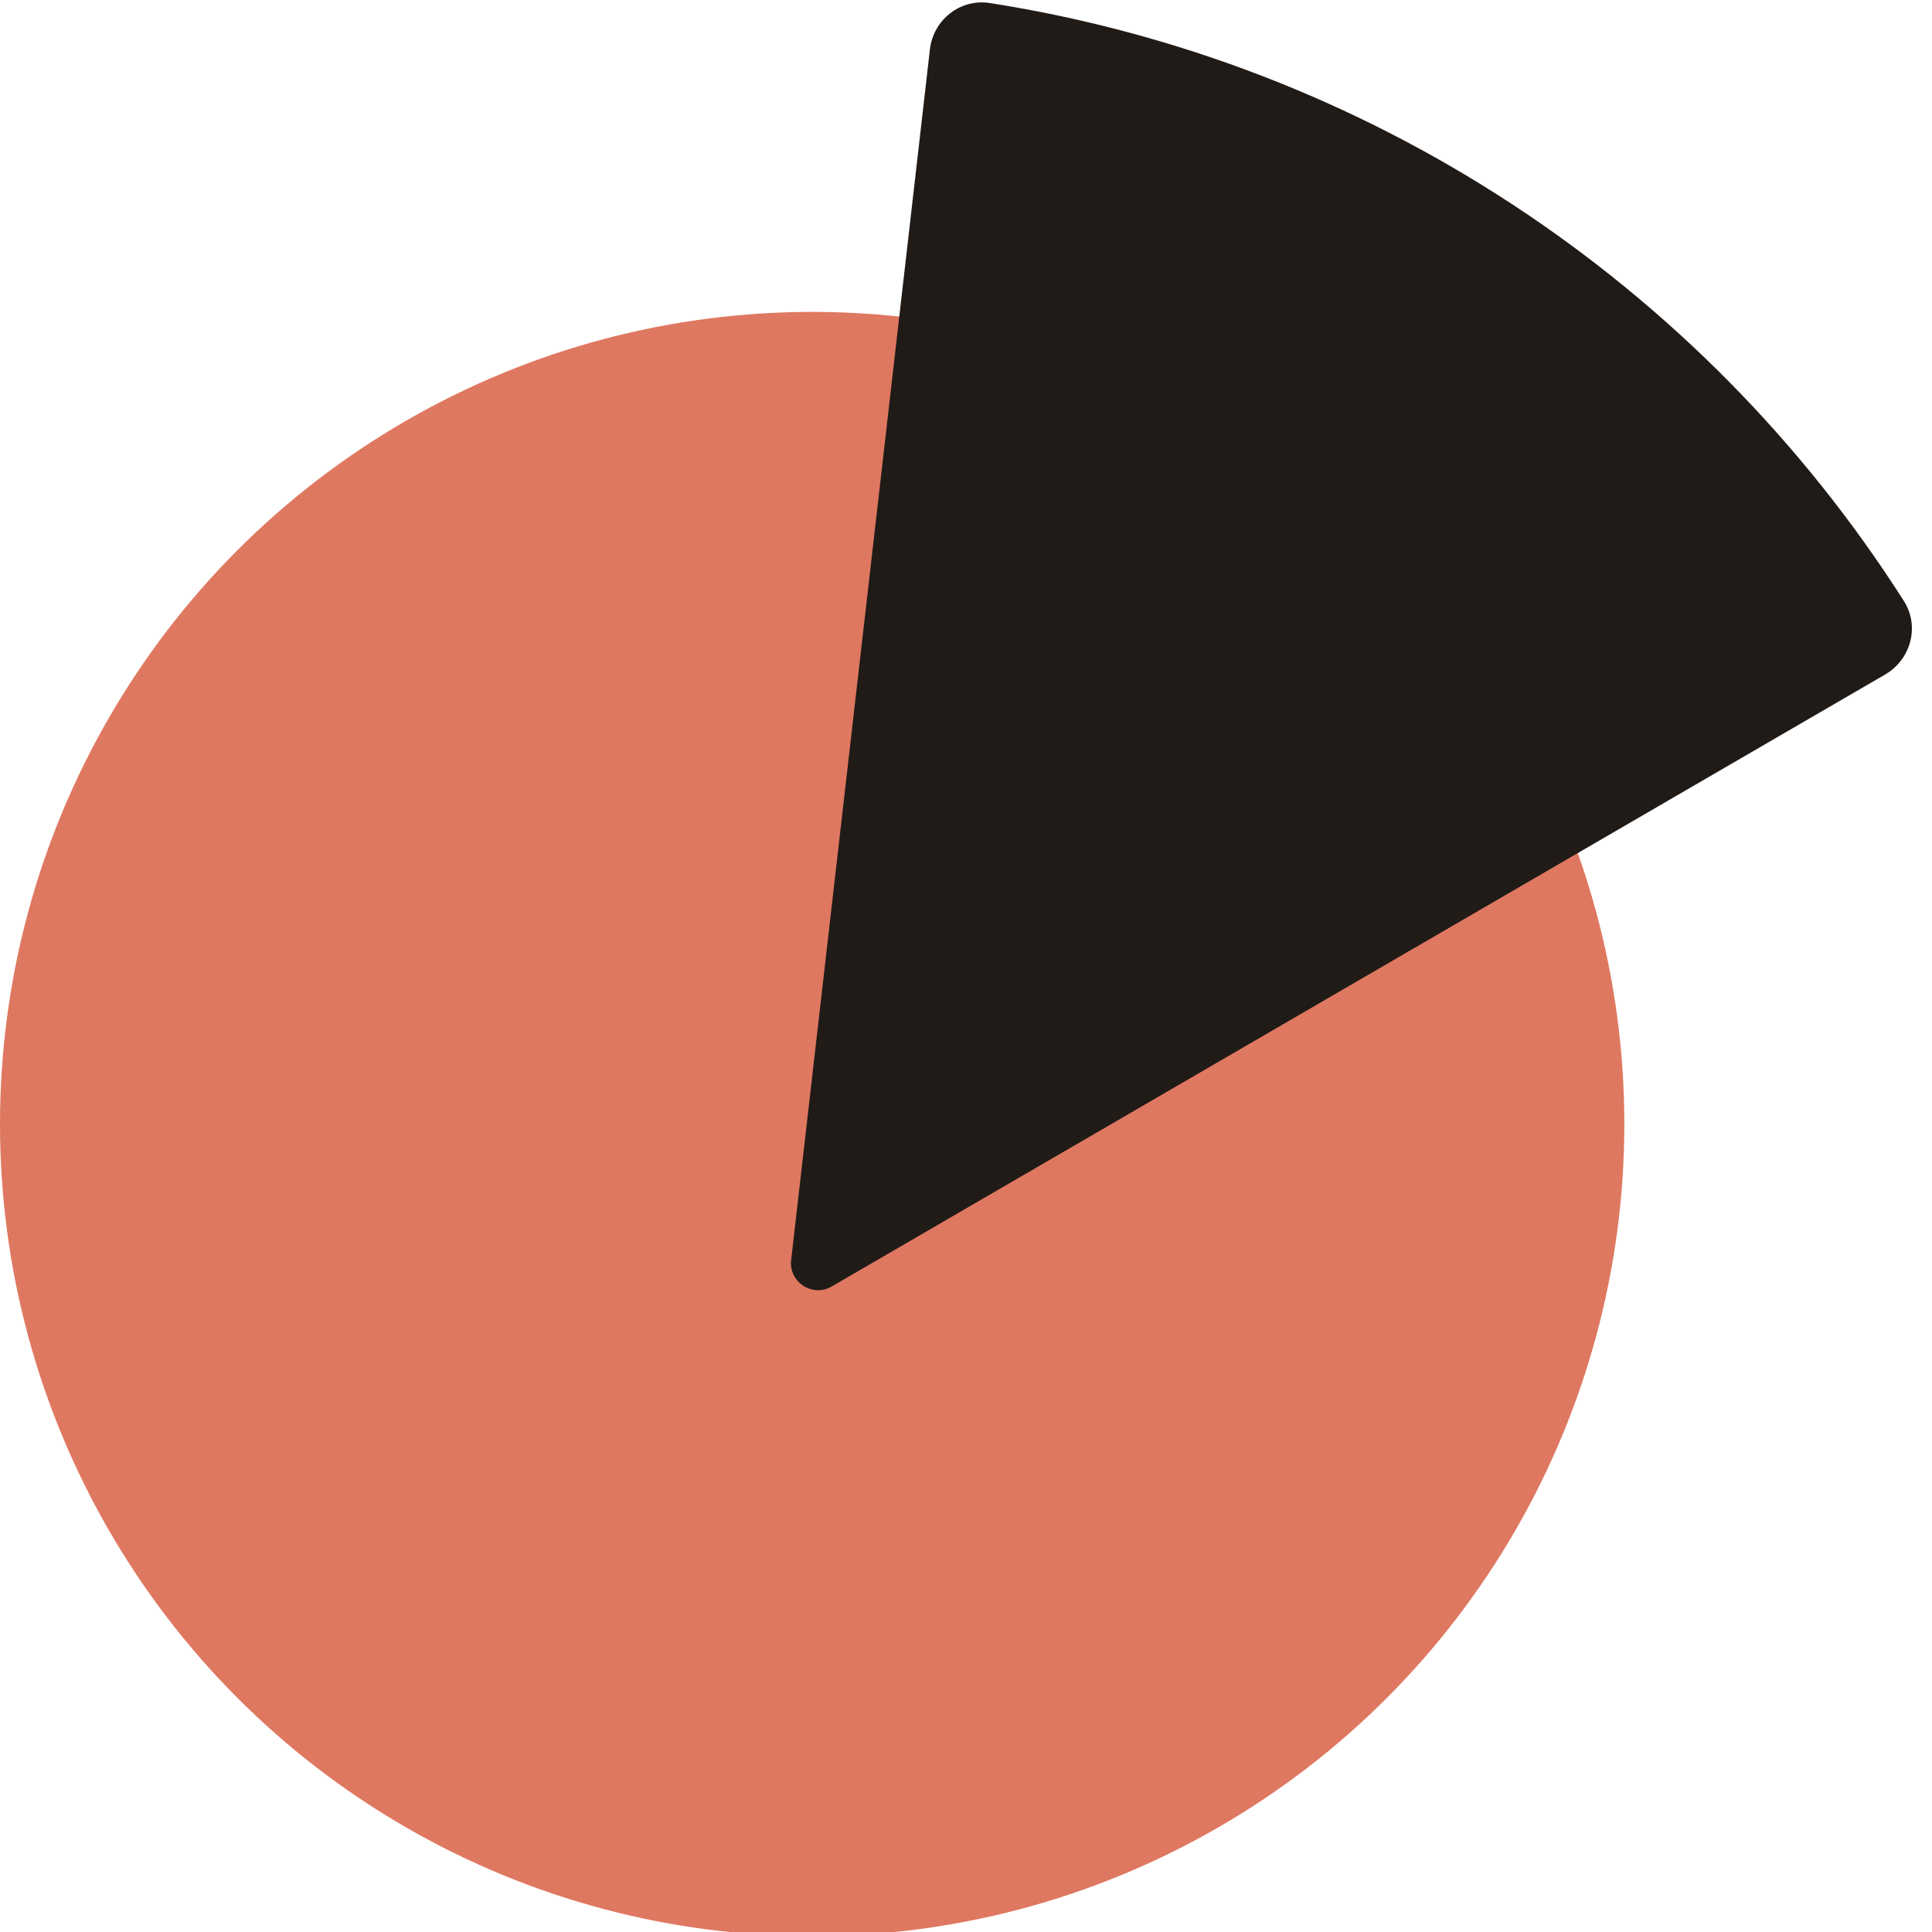 <svg width="16" height="16" viewBox="0 0 16 16" fill="none" xmlns="http://www.w3.org/2000/svg">
<g clip-path="url(#clip0_268_1813)">
<circle cx="6.726" cy="9.309" r="6.726" fill="#DF7861"/>
<path d="M15.612 5.586C15.826 5.461 15.9 5.186 15.767 4.977C14.93 3.663 13.822 2.541 12.515 1.686C11.208 0.831 9.736 0.266 8.197 0.025C7.952 -0.013 7.729 0.164 7.701 0.41L6.552 10.435C6.531 10.618 6.728 10.747 6.888 10.654L15.612 5.586Z" fill="#201B17"/>
</g>
<defs>
<clipPath id="clip0_268_1813">
<rect width="16" height="16" fill="white"/>
</clipPath>
</defs>
</svg>
